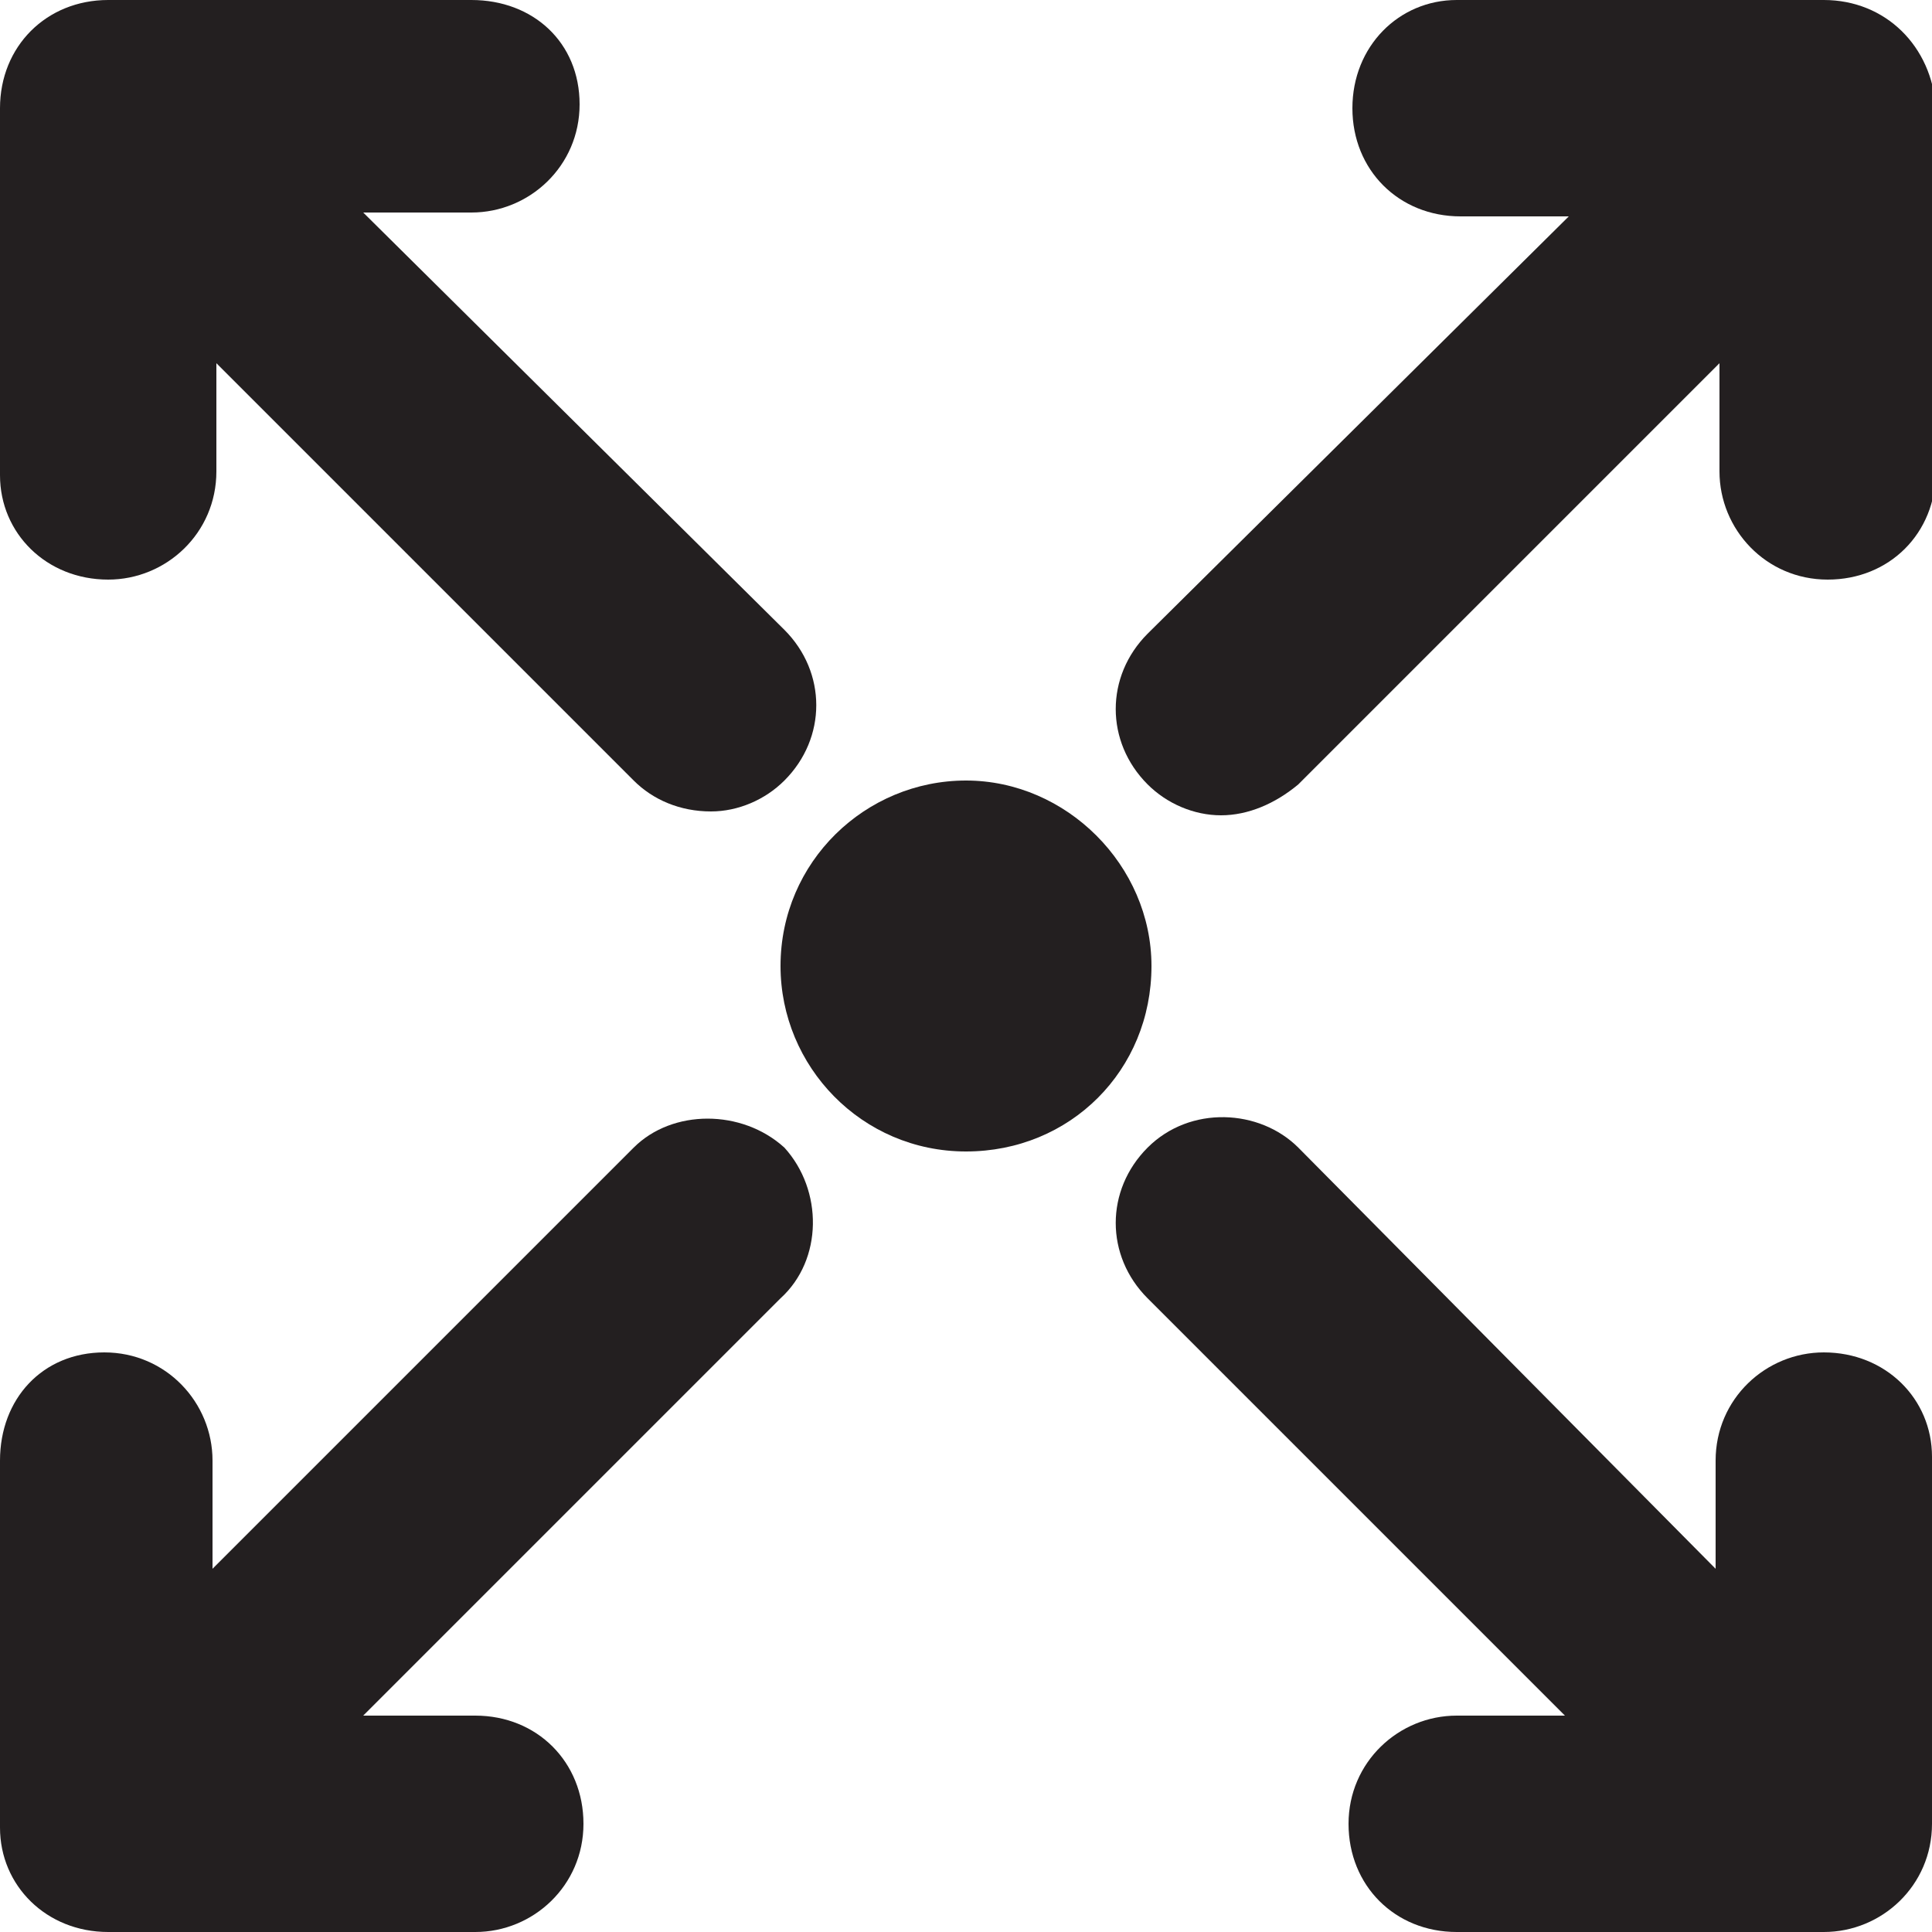 <?xml version="1.0" encoding="utf-8"?>
<!-- Generator: Adobe Illustrator 18.0.0, SVG Export Plug-In . SVG Version: 6.00 Build 0)  -->
<!DOCTYPE svg PUBLIC "-//W3C//DTD SVG 1.1//EN" "http://www.w3.org/Graphics/SVG/1.1/DTD/svg11.dtd">
<svg version="1.1" id="Layer_1" xmlns="http://www.w3.org/2000/svg" xmlns:xlink="http://www.w3.org/1999/xlink" x="0px" y="0px"
	 viewBox="0 0 50 50" enable-background="new 0 0 50 50" xml:space="preserve">
<g>
	<g>
		<path fill="#231F20" d="M2.8,15c1.5,0,2.8-1.2,2.8-2.8V9.4l10.8,10.8c0.5,0.5,1.2,0.8,2,0.8c0.7,0,1.4-0.3,1.9-0.8c0,0,0,0,0,0
			c1.1-1.1,1.1-2.8,0-3.9L9.4,5.5h2.8c1.5,0,2.8-1.2,2.8-2.8S13.8,0,12.2,0H2.8C1.2,0,0,1.2,0,2.8v9.5C0,13.8,1.2,15,2.8,15z"/>
		<path fill="#231F20" d="M47.2,0h-9.5C36.2,0,35,1.2,35,2.8s1.2,2.8,2.8,2.8h2.8L29.7,16.4c-1.1,1.1-1.1,2.8,0,3.9c0,0,0,0,0,0
			c0.5,0.5,1.2,0.8,1.9,0.8c0.7,0,1.4-0.3,2-0.8L44.5,9.4v2.8c0,1.5,1.2,2.8,2.8,2.8s2.8-1.2,2.8-2.8V2.8C50,1.2,48.8,0,47.2,0z"/>
		<path fill="#231F20" d="M20.3,29.7c-1.1-1-2.9-1-3.9,0L5.5,40.6v-2.8c0-1.5-1.2-2.8-2.8-2.8S0,36.2,0,37.8v9.5
			C0,48.8,1.2,50,2.8,50h9.5c1.5,0,2.8-1.2,2.8-2.8s-1.2-2.8-2.8-2.8H9.4l10.8-10.8C21.3,32.6,21.3,30.8,20.3,29.7
			C20.3,29.7,20.3,29.7,20.3,29.7z"/>
		<path fill="#231F20" d="M47.2,35c-1.5,0-2.8,1.2-2.8,2.8v2.8L33.6,29.7c-1-1-2.8-1.1-3.9,0c0,0,0,0,0,0c-1.1,1.1-1.1,2.8,0,3.9
			l10.8,10.8h-2.8c-1.5,0-2.8,1.2-2.8,2.8s1.2,2.8,2.8,2.8h9.5c1.5,0,2.8-1.2,2.8-2.8v-9.5C50,36.2,48.8,35,47.2,35z"/>
		<path fill="#231F20" d="M25,20.2c-2.6,0-4.8,2.1-4.8,4.8c0,2.6,2.1,4.8,4.8,4.8s4.8-2.1,4.8-4.8C29.8,22.4,27.6,20.2,25,20.2z"/>
	</g>
</g>
</svg>
